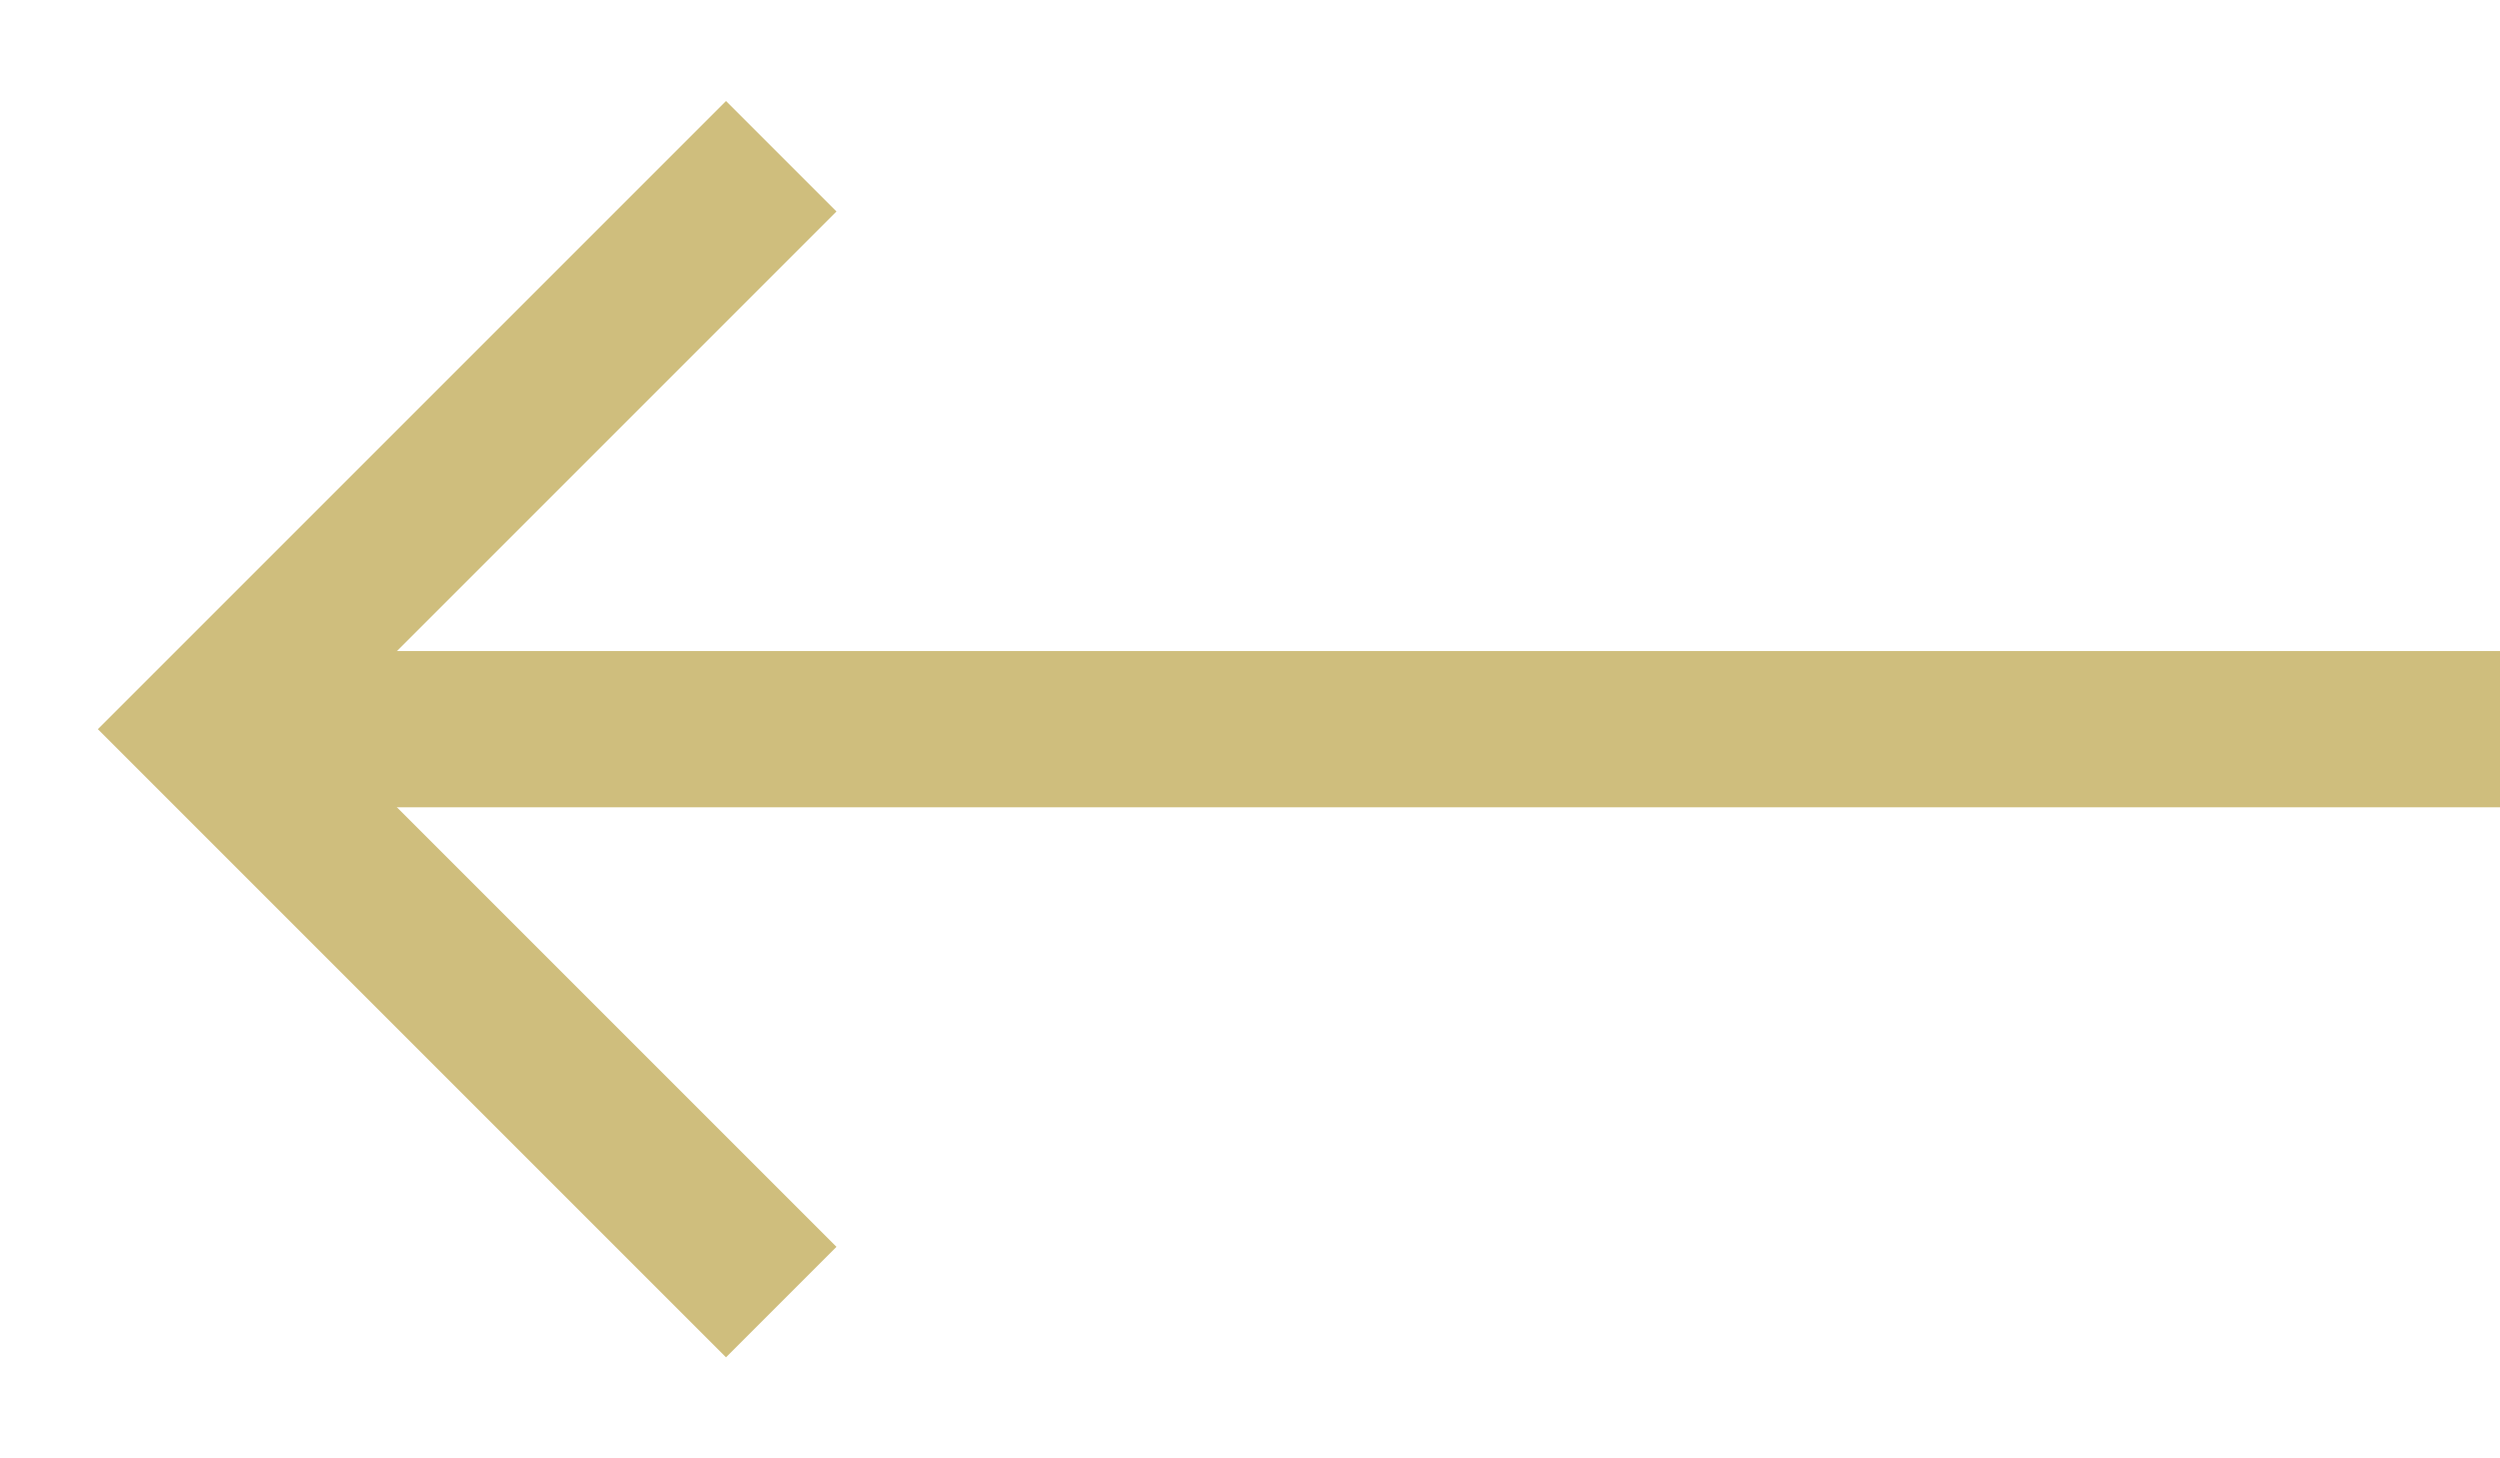 <svg width="24" height="14" viewBox="0 0 24 14" fill="none" xmlns="http://www.w3.org/2000/svg">
<path d="M7.5 1.5L2 7L7.5 12.5" stroke="#CFBE7D" stroke-width="1.5"/>
<path d="M24 7L2 7" stroke="#CFBE7D" stroke-width="1.5"/>
</svg>
